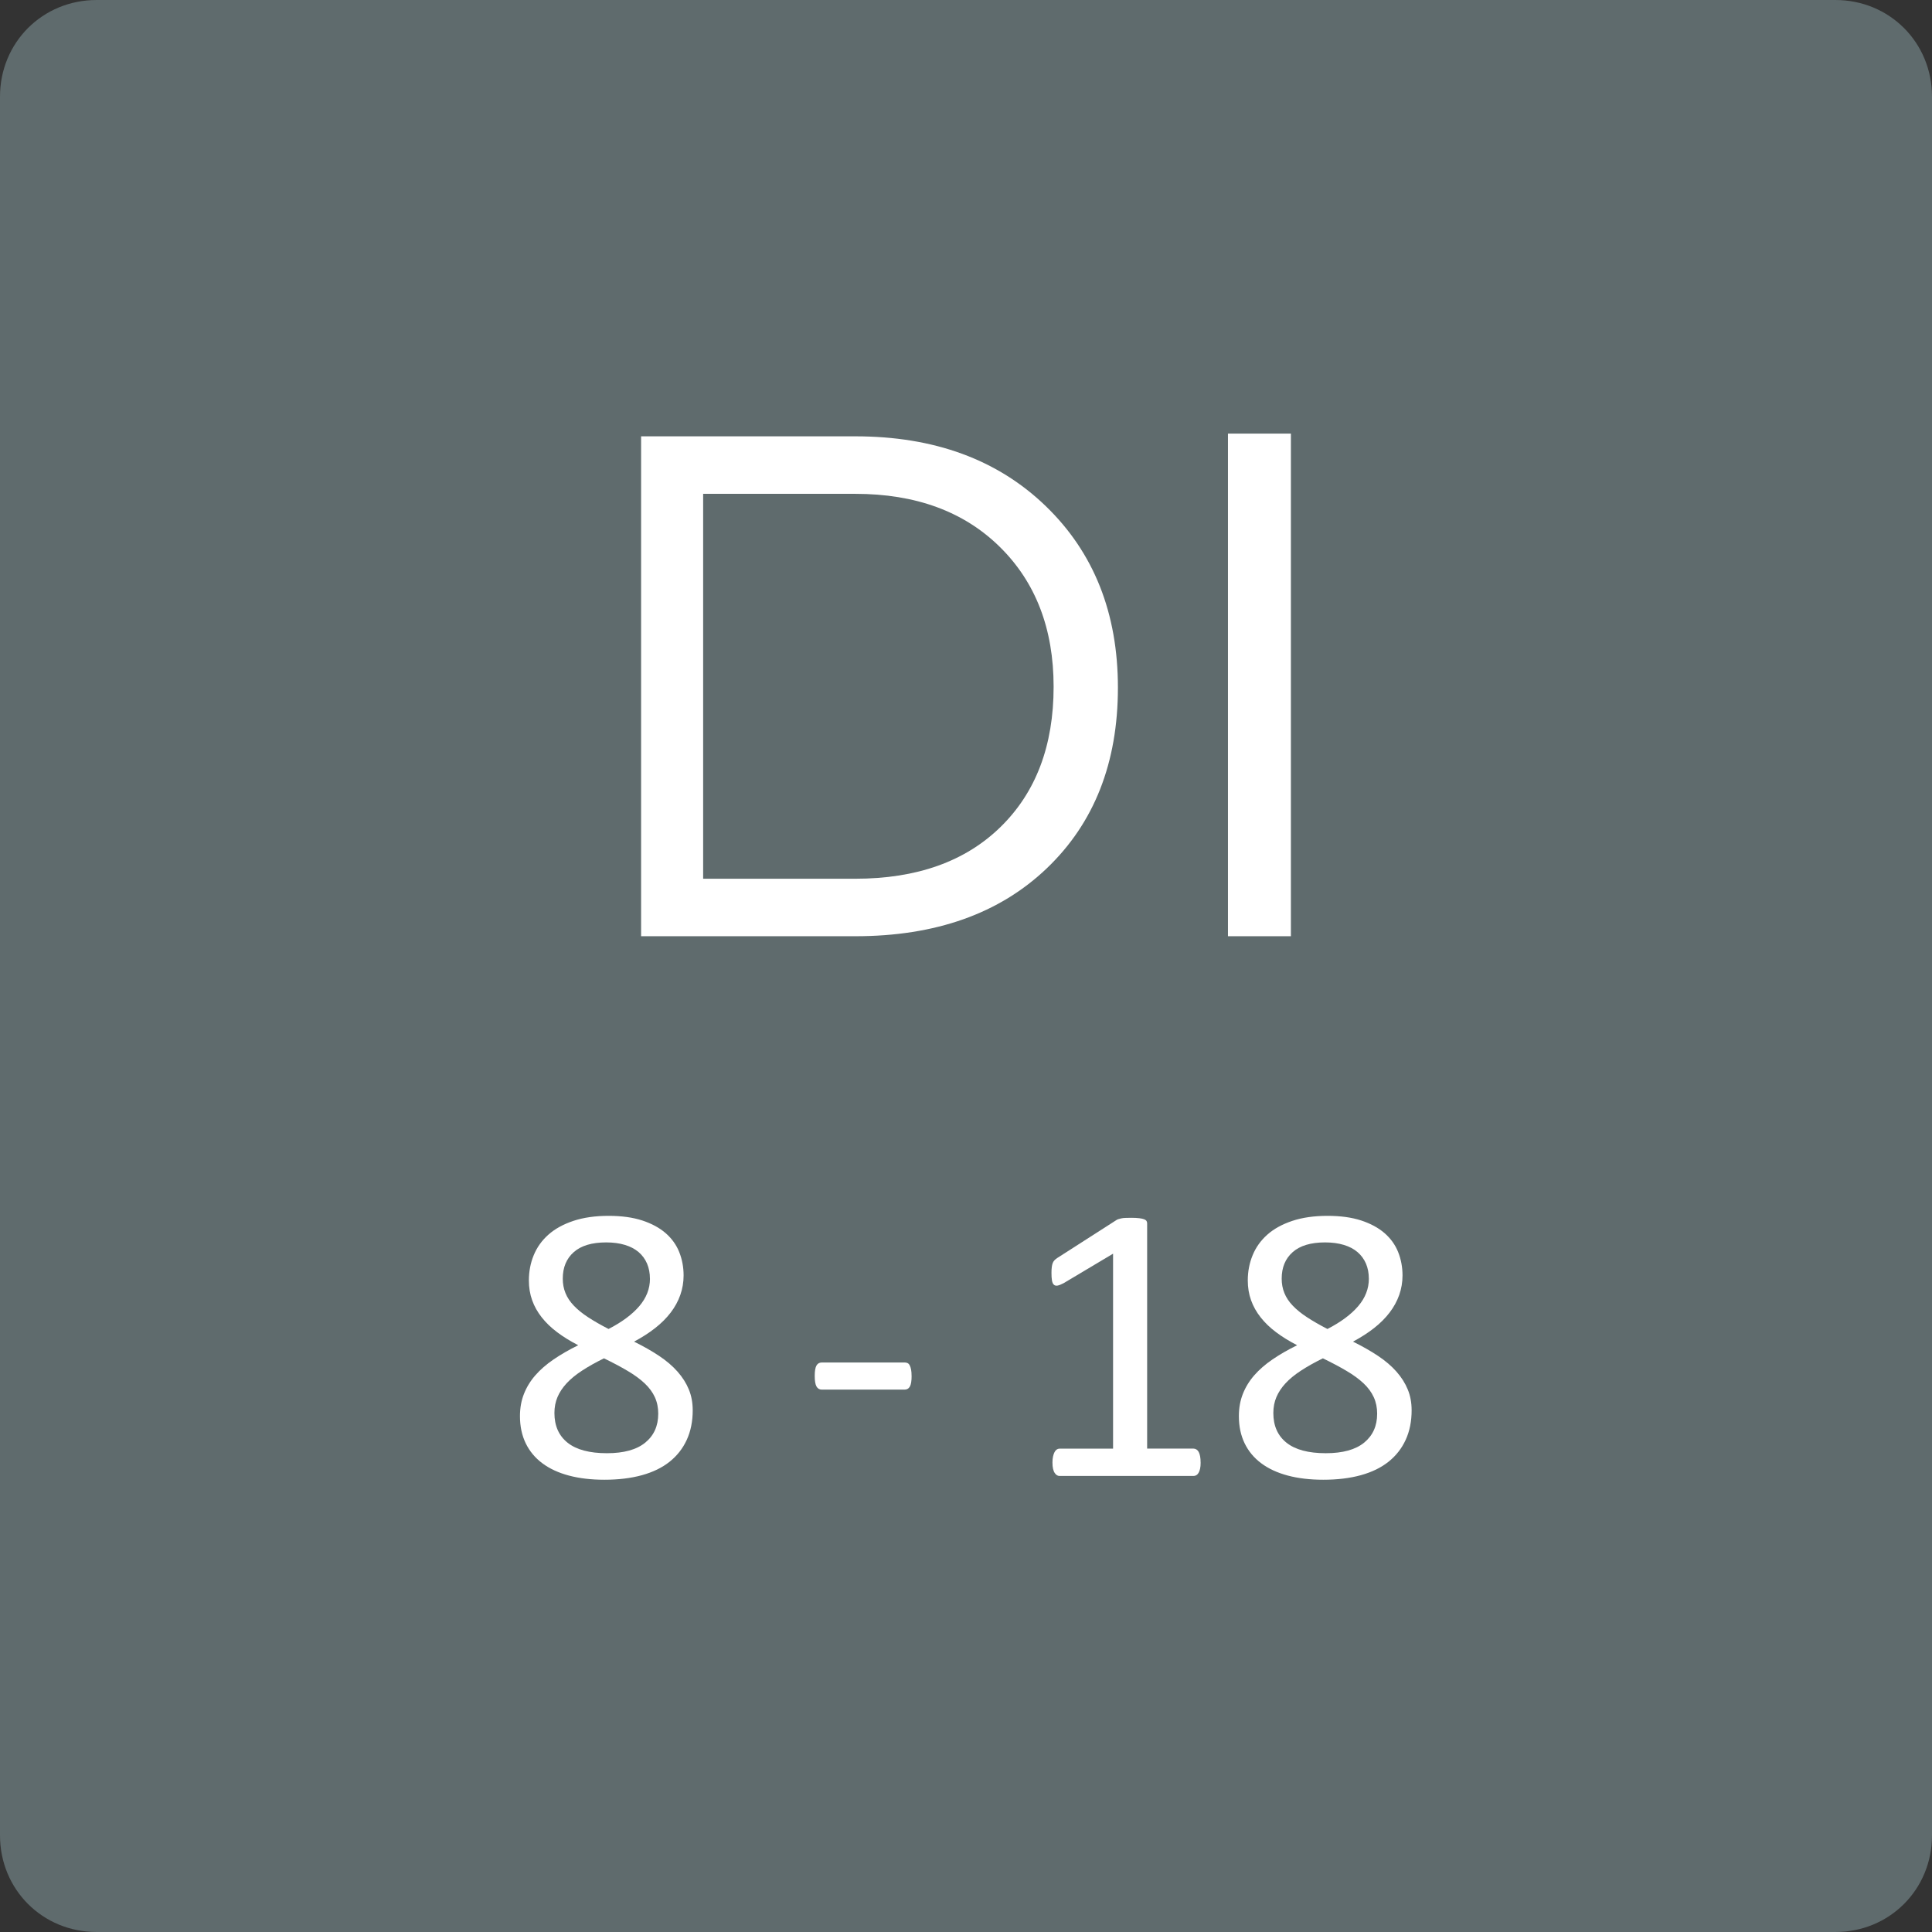 <?xml version="1.0" encoding="UTF-8"?><svg id="Layer_1" xmlns="http://www.w3.org/2000/svg" width="100" height="100" viewBox="0 0 100 100"><rect x="0" y="0" width="100" height="100" fill="#333333" stroke="none"/><g opacity=".75"><path d="M5,0H95c2.8,0,5,2.2,5,5V95c0,2.8-2.2,5-5,5H5c-2.8,0-5-2.2-5-5V5C0,2.2,2.2,0,5,0Z" fill="#6e7d80"/></g><g><path d="M44.27,22.584c4.078,0,7.363,1.203,9.855,3.609s3.738,5.539,3.738,9.398c0,3.891-1.227,7.008-3.68,9.352s-5.758,3.516-9.914,3.516h-11.086V22.584h11.086Zm0,2.977h-7.875v19.922h7.875c3.188,0,5.695-.894,7.523-2.684s2.742-4.207,2.742-7.254c0-3-.93-5.414-2.789-7.242s-4.352-2.742-7.477-2.742Z" fill="#fff"/><path d="M63.559,48.459V22.443h3.258v26.016h-3.258Z" fill="#fff"/></g><g><path d="M35.855,72.992c0,.574-.102,1.085-.308,1.533-.205,.447-.501,.825-.887,1.133-.387,.308-.863,.54-1.431,.697s-1.217,.236-1.948,.236c-.684,0-1.295-.072-1.835-.216s-.998-.355-1.374-.636-.663-.625-.861-1.035-.298-.879-.298-1.405c0-.417,.068-.8,.205-1.148s.333-.67,.59-.964c.256-.294,.572-.569,.948-.825,.376-.257,.8-.501,1.272-.733-.41-.212-.772-.435-1.087-.672-.315-.235-.581-.492-.8-.769-.219-.277-.385-.572-.497-.888-.113-.314-.169-.656-.169-1.025,0-.464,.083-.9,.251-1.307,.167-.407,.42-.761,.759-1.062,.338-.301,.769-.538,1.292-.713,.522-.174,1.133-.261,1.83-.261,.67,0,1.249,.08,1.738,.24,.488,.161,.892,.38,1.21,.656,.317,.277,.552,.604,.702,.98s.226,.779,.226,1.21c0,.349-.057,.684-.169,1.005-.113,.321-.278,.626-.497,.913s-.487,.555-.806,.805c-.317,.249-.682,.483-1.092,.702,.485,.239,.918,.485,1.297,.738,.38,.253,.697,.524,.954,.815,.256,.29,.451,.598,.584,.923,.134,.324,.2,.682,.2,1.071Zm-1.784,.185c0-.315-.058-.6-.174-.856-.116-.256-.293-.495-.528-.718-.236-.222-.53-.438-.882-.645-.352-.209-.761-.426-1.226-.651-.431,.212-.809,.424-1.133,.636-.325,.212-.592,.431-.8,.656-.209,.226-.366,.463-.472,.713-.106,.249-.159,.524-.159,.825,0,.663,.228,1.176,.682,1.538,.455,.362,1.134,.543,2.036,.543,.875,0,1.536-.183,1.983-.548,.448-.366,.672-.863,.672-1.492Zm-.431-6.993c0-.287-.05-.547-.148-.779-.1-.232-.244-.431-.435-.595s-.43-.289-.713-.374c-.284-.086-.606-.129-.969-.129-.738,0-1.298,.168-1.677,.503-.38,.335-.569,.793-.569,1.374,0,.267,.046,.515,.139,.743,.092,.23,.235,.446,.431,.651,.194,.205,.44,.405,.738,.6,.297,.195,.651,.398,1.062,.61,.69-.355,1.22-.749,1.589-1.179,.369-.432,.554-.906,.554-1.426Z" fill="#fff"/><path d="M47.185,71.219c0,.266-.031,.451-.093,.553-.061,.103-.15,.154-.267,.154h-4.286c-.123,0-.215-.053-.276-.159-.061-.105-.093-.288-.093-.548s.031-.441,.093-.544,.153-.153,.276-.153h4.286c.055,0,.104,.01,.149,.03,.044,.021,.082,.06,.112,.118,.031,.058,.055,.132,.072,.221,.017,.089,.025,.198,.025,.328Z" fill="#fff"/><path d="M62.145,75.699c0,.13-.01,.239-.03,.328s-.048,.161-.082,.215c-.034,.056-.074,.095-.118,.118-.045,.024-.091,.036-.139,.036h-6.932c-.048,0-.092-.012-.133-.036-.041-.023-.081-.062-.118-.118-.038-.054-.066-.126-.087-.215s-.031-.198-.031-.328c0-.123,.011-.229,.031-.318,.021-.088,.046-.162,.077-.22,.03-.059,.067-.102,.112-.134,.044-.03,.094-.046,.148-.046h2.769v-10.09l-2.563,1.528c-.13,.068-.234,.109-.312,.123-.079,.014-.142-.002-.19-.047-.048-.044-.081-.117-.098-.221-.018-.102-.025-.231-.025-.389,0-.116,.005-.216,.016-.298,.01-.082,.025-.15,.046-.205s.049-.102,.087-.144c.037-.041,.087-.082,.148-.123l3.056-1.959c.027-.019,.061-.037,.102-.051s.093-.027,.154-.041,.133-.022,.215-.025c.082-.004,.185-.006,.308-.006,.164,0,.301,.008,.41,.021s.195,.032,.257,.056c.061,.024,.102,.055,.123,.093,.021,.037,.03,.076,.03,.117v11.659h2.399c.055,0,.106,.016,.154,.046,.048,.031,.087,.075,.118,.134,.03,.058,.054,.132,.071,.22,.017,.09,.025,.195,.025,.318Z" fill="#fff"/><path d="M73.066,72.992c0,.574-.102,1.085-.308,1.533-.205,.447-.501,.825-.887,1.133-.387,.308-.863,.54-1.431,.697s-1.217,.236-1.948,.236c-.684,0-1.296-.072-1.836-.216s-.998-.355-1.374-.636-.663-.625-.861-1.035-.297-.879-.297-1.405c0-.417,.068-.8,.205-1.148s.333-.67,.59-.964c.256-.294,.572-.569,.948-.825,.376-.257,.8-.501,1.272-.733-.41-.212-.772-.435-1.087-.672-.315-.235-.581-.492-.8-.769-.219-.277-.385-.572-.497-.888-.113-.314-.17-.656-.17-1.025,0-.464,.084-.9,.252-1.307,.167-.407,.42-.761,.759-1.062,.338-.301,.769-.538,1.292-.713,.522-.174,1.133-.261,1.83-.261,.67,0,1.249,.08,1.738,.24,.488,.161,.892,.38,1.21,.656,.317,.277,.552,.604,.702,.98s.226,.779,.226,1.21c0,.349-.057,.684-.169,1.005-.113,.321-.279,.626-.498,.913s-.486,.555-.805,.805c-.317,.249-.682,.483-1.092,.702,.485,.239,.918,.485,1.297,.738,.38,.253,.697,.524,.954,.815,.256,.29,.451,.598,.584,.923,.134,.324,.2,.682,.2,1.071Zm-1.784,.185c0-.315-.059-.6-.175-.856-.116-.256-.292-.495-.527-.718-.236-.222-.53-.438-.882-.645-.352-.209-.761-.426-1.226-.651-.431,.212-.809,.424-1.133,.636-.325,.212-.592,.431-.8,.656-.209,.226-.366,.463-.472,.713-.106,.249-.159,.524-.159,.825,0,.663,.227,1.176,.682,1.538,.454,.362,1.133,.543,2.035,.543,.875,0,1.536-.183,1.984-.548,.447-.366,.672-.863,.672-1.492Zm-.431-6.993c0-.287-.05-.547-.148-.779-.1-.232-.245-.431-.436-.595s-.429-.289-.712-.374c-.284-.086-.607-.129-.97-.129-.738,0-1.297,.168-1.676,.503-.38,.335-.569,.793-.569,1.374,0,.267,.046,.515,.139,.743,.092,.23,.235,.446,.431,.651,.194,.205,.44,.405,.738,.6,.297,.195,.65,.398,1.06,.61,.69-.355,1.221-.749,1.59-1.179,.369-.432,.554-.906,.554-1.426Z" fill="#fff"/></g></svg>